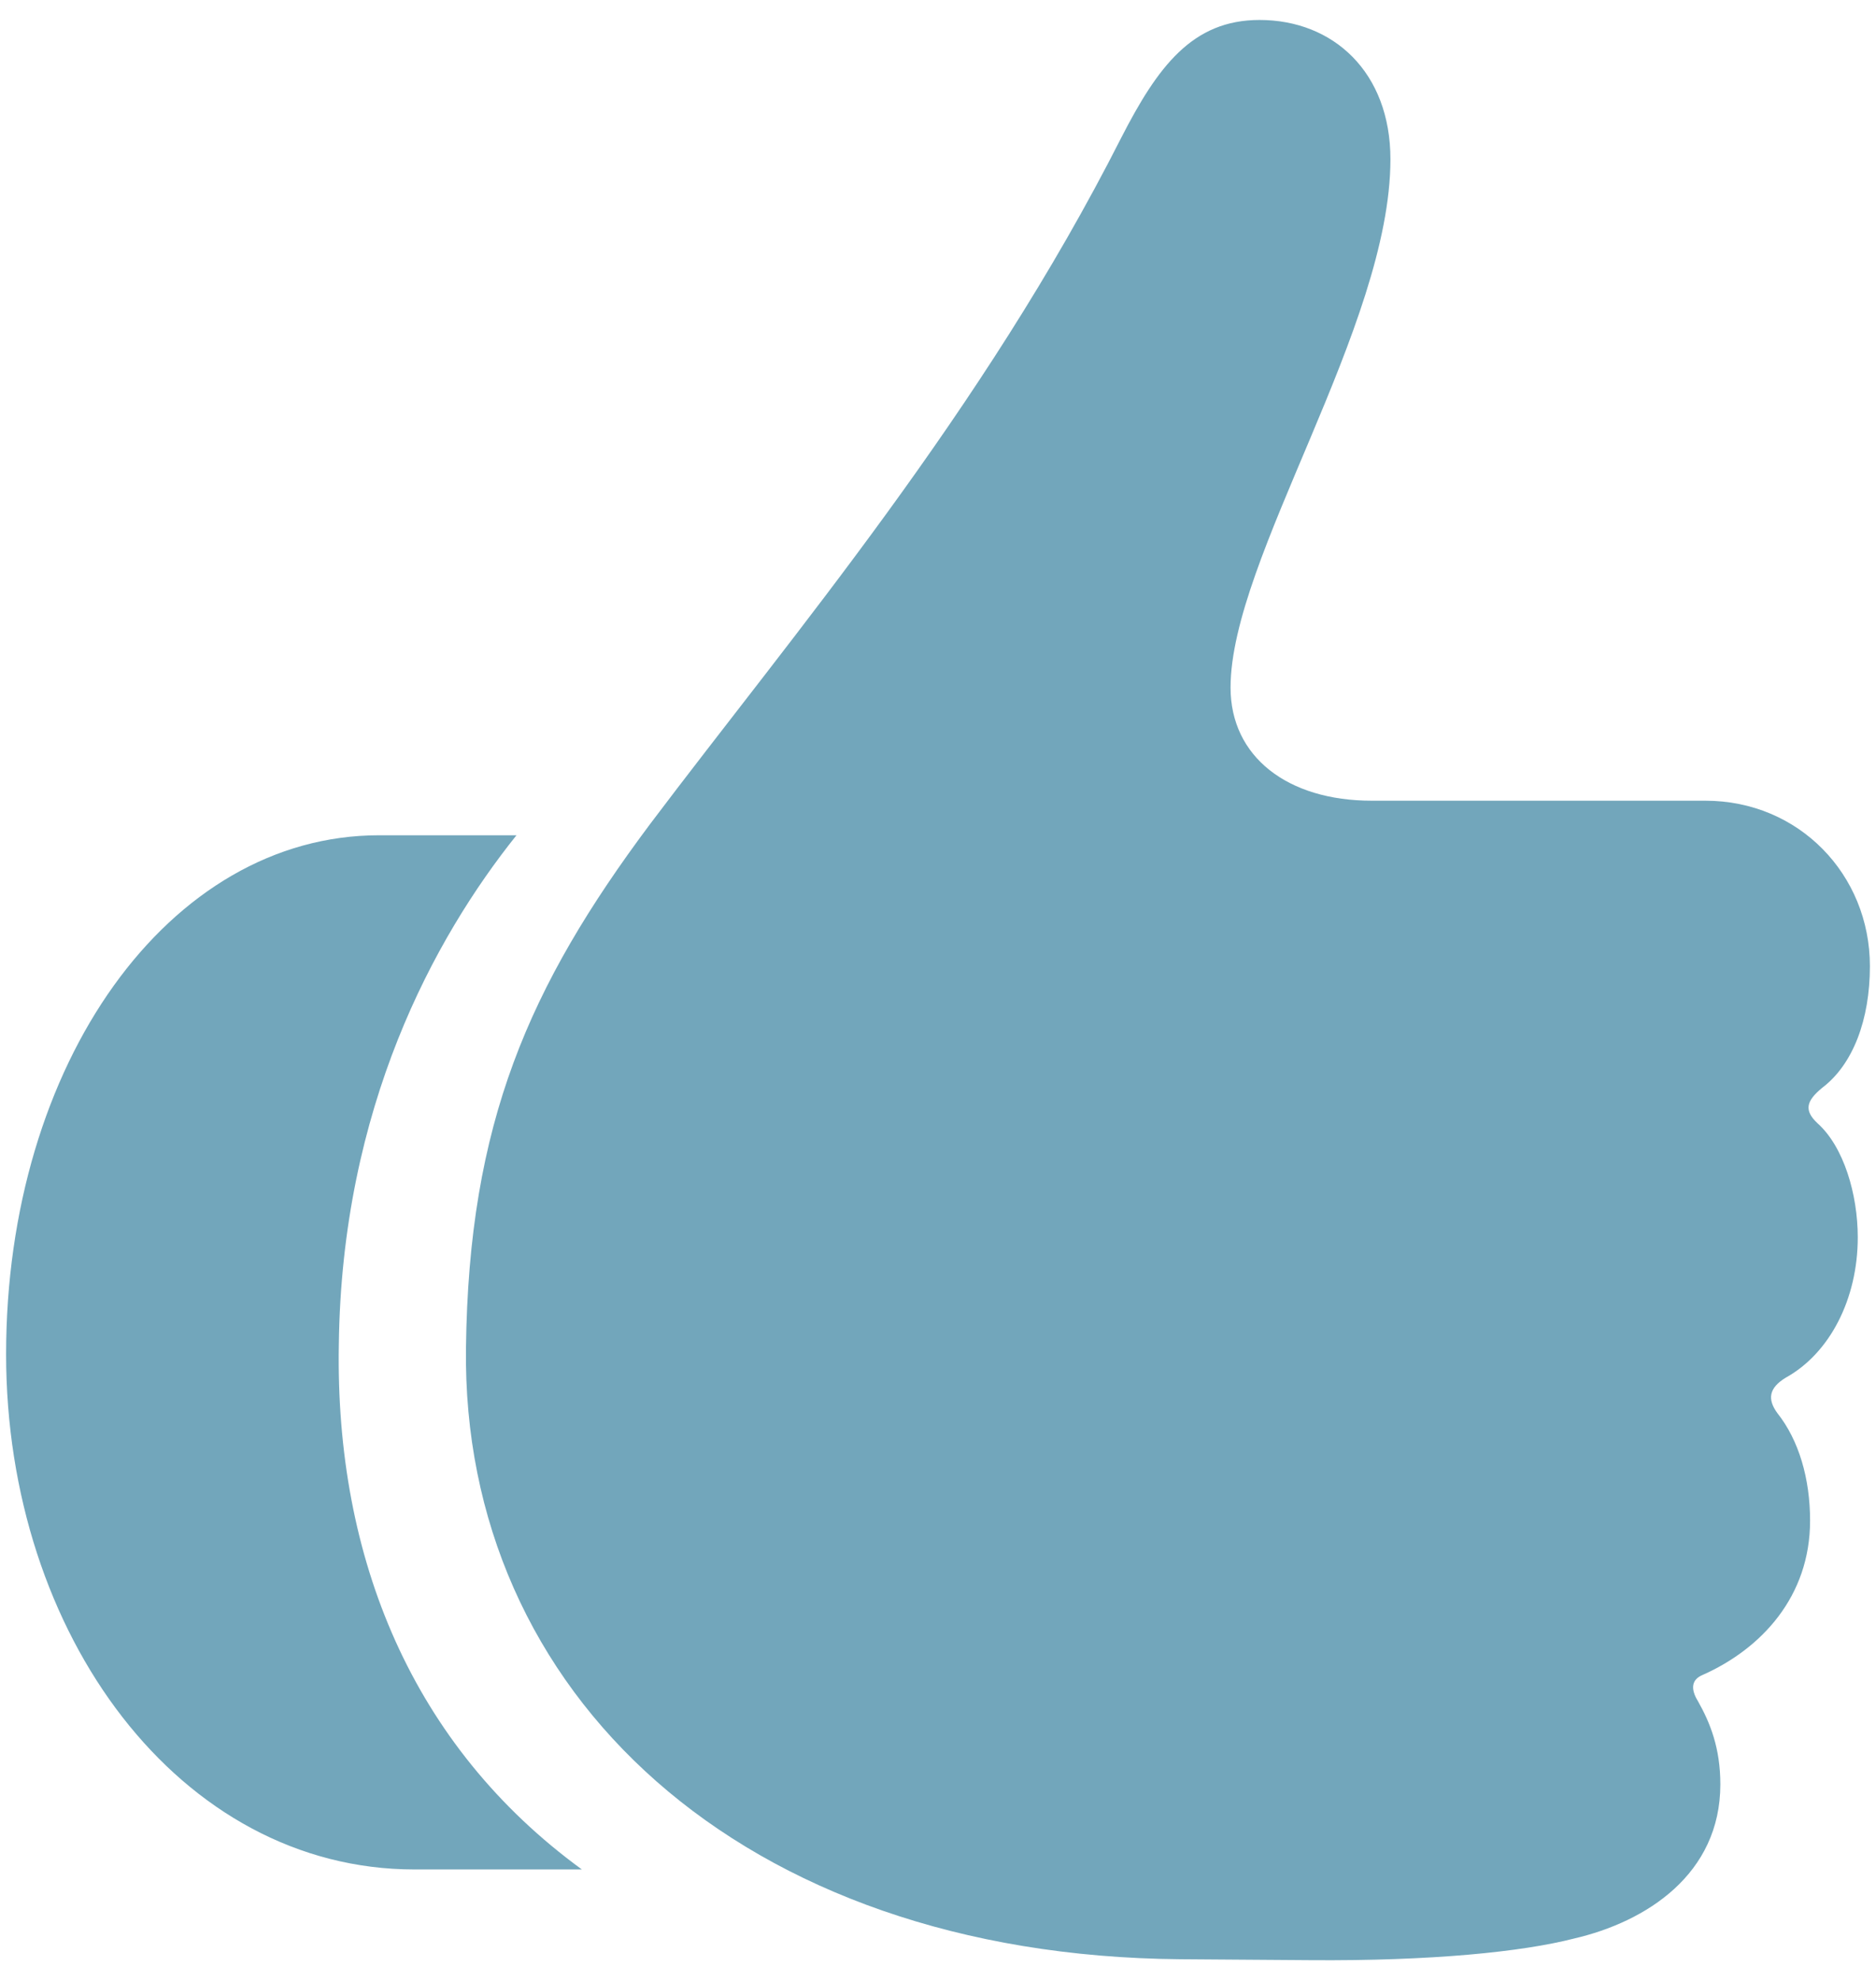 <svg width="36" height="38" viewBox="0 0 36 38" fill="none" xmlns="http://www.w3.org/2000/svg">
<path d="M30.197 37.189C31.596 36.867 33.013 35.951 33.013 34.229C33.013 33.53 32.816 33.046 32.583 32.633C32.439 32.4 32.458 32.22 32.672 32.131C33.802 31.629 34.735 30.625 34.735 29.171C34.735 28.364 34.52 27.628 34.108 27.109C33.91 26.839 33.946 26.624 34.268 26.428C35.112 25.961 35.65 24.92 35.65 23.736C35.65 22.911 35.381 21.997 34.878 21.548C34.61 21.297 34.664 21.118 34.968 20.867C35.56 20.419 35.883 19.558 35.883 18.535C35.883 16.777 34.52 15.36 32.726 15.36H26.323C24.708 15.36 23.614 14.517 23.614 13.189C23.614 10.714 26.682 6.266 26.682 3.055C26.682 1.387 25.587 0.383 24.17 0.383C22.879 0.383 22.215 1.28 21.516 2.643C18.843 7.916 15.22 12.167 12.475 15.808C10.143 18.929 8.995 21.548 8.942 25.853C8.852 32.472 14.215 37.512 22.645 37.584L25.139 37.602C27.488 37.62 29.21 37.441 30.198 37.189M0.117 25.979C0.117 31.359 3.454 35.862 7.955 35.862H11.166C7.919 33.495 6.431 29.907 6.502 25.799C6.556 21.244 8.332 17.996 9.911 16.023H7.274C3.238 16.023 0.117 20.401 0.117 25.979Z" fill="#72A6BB"/>
</svg>
